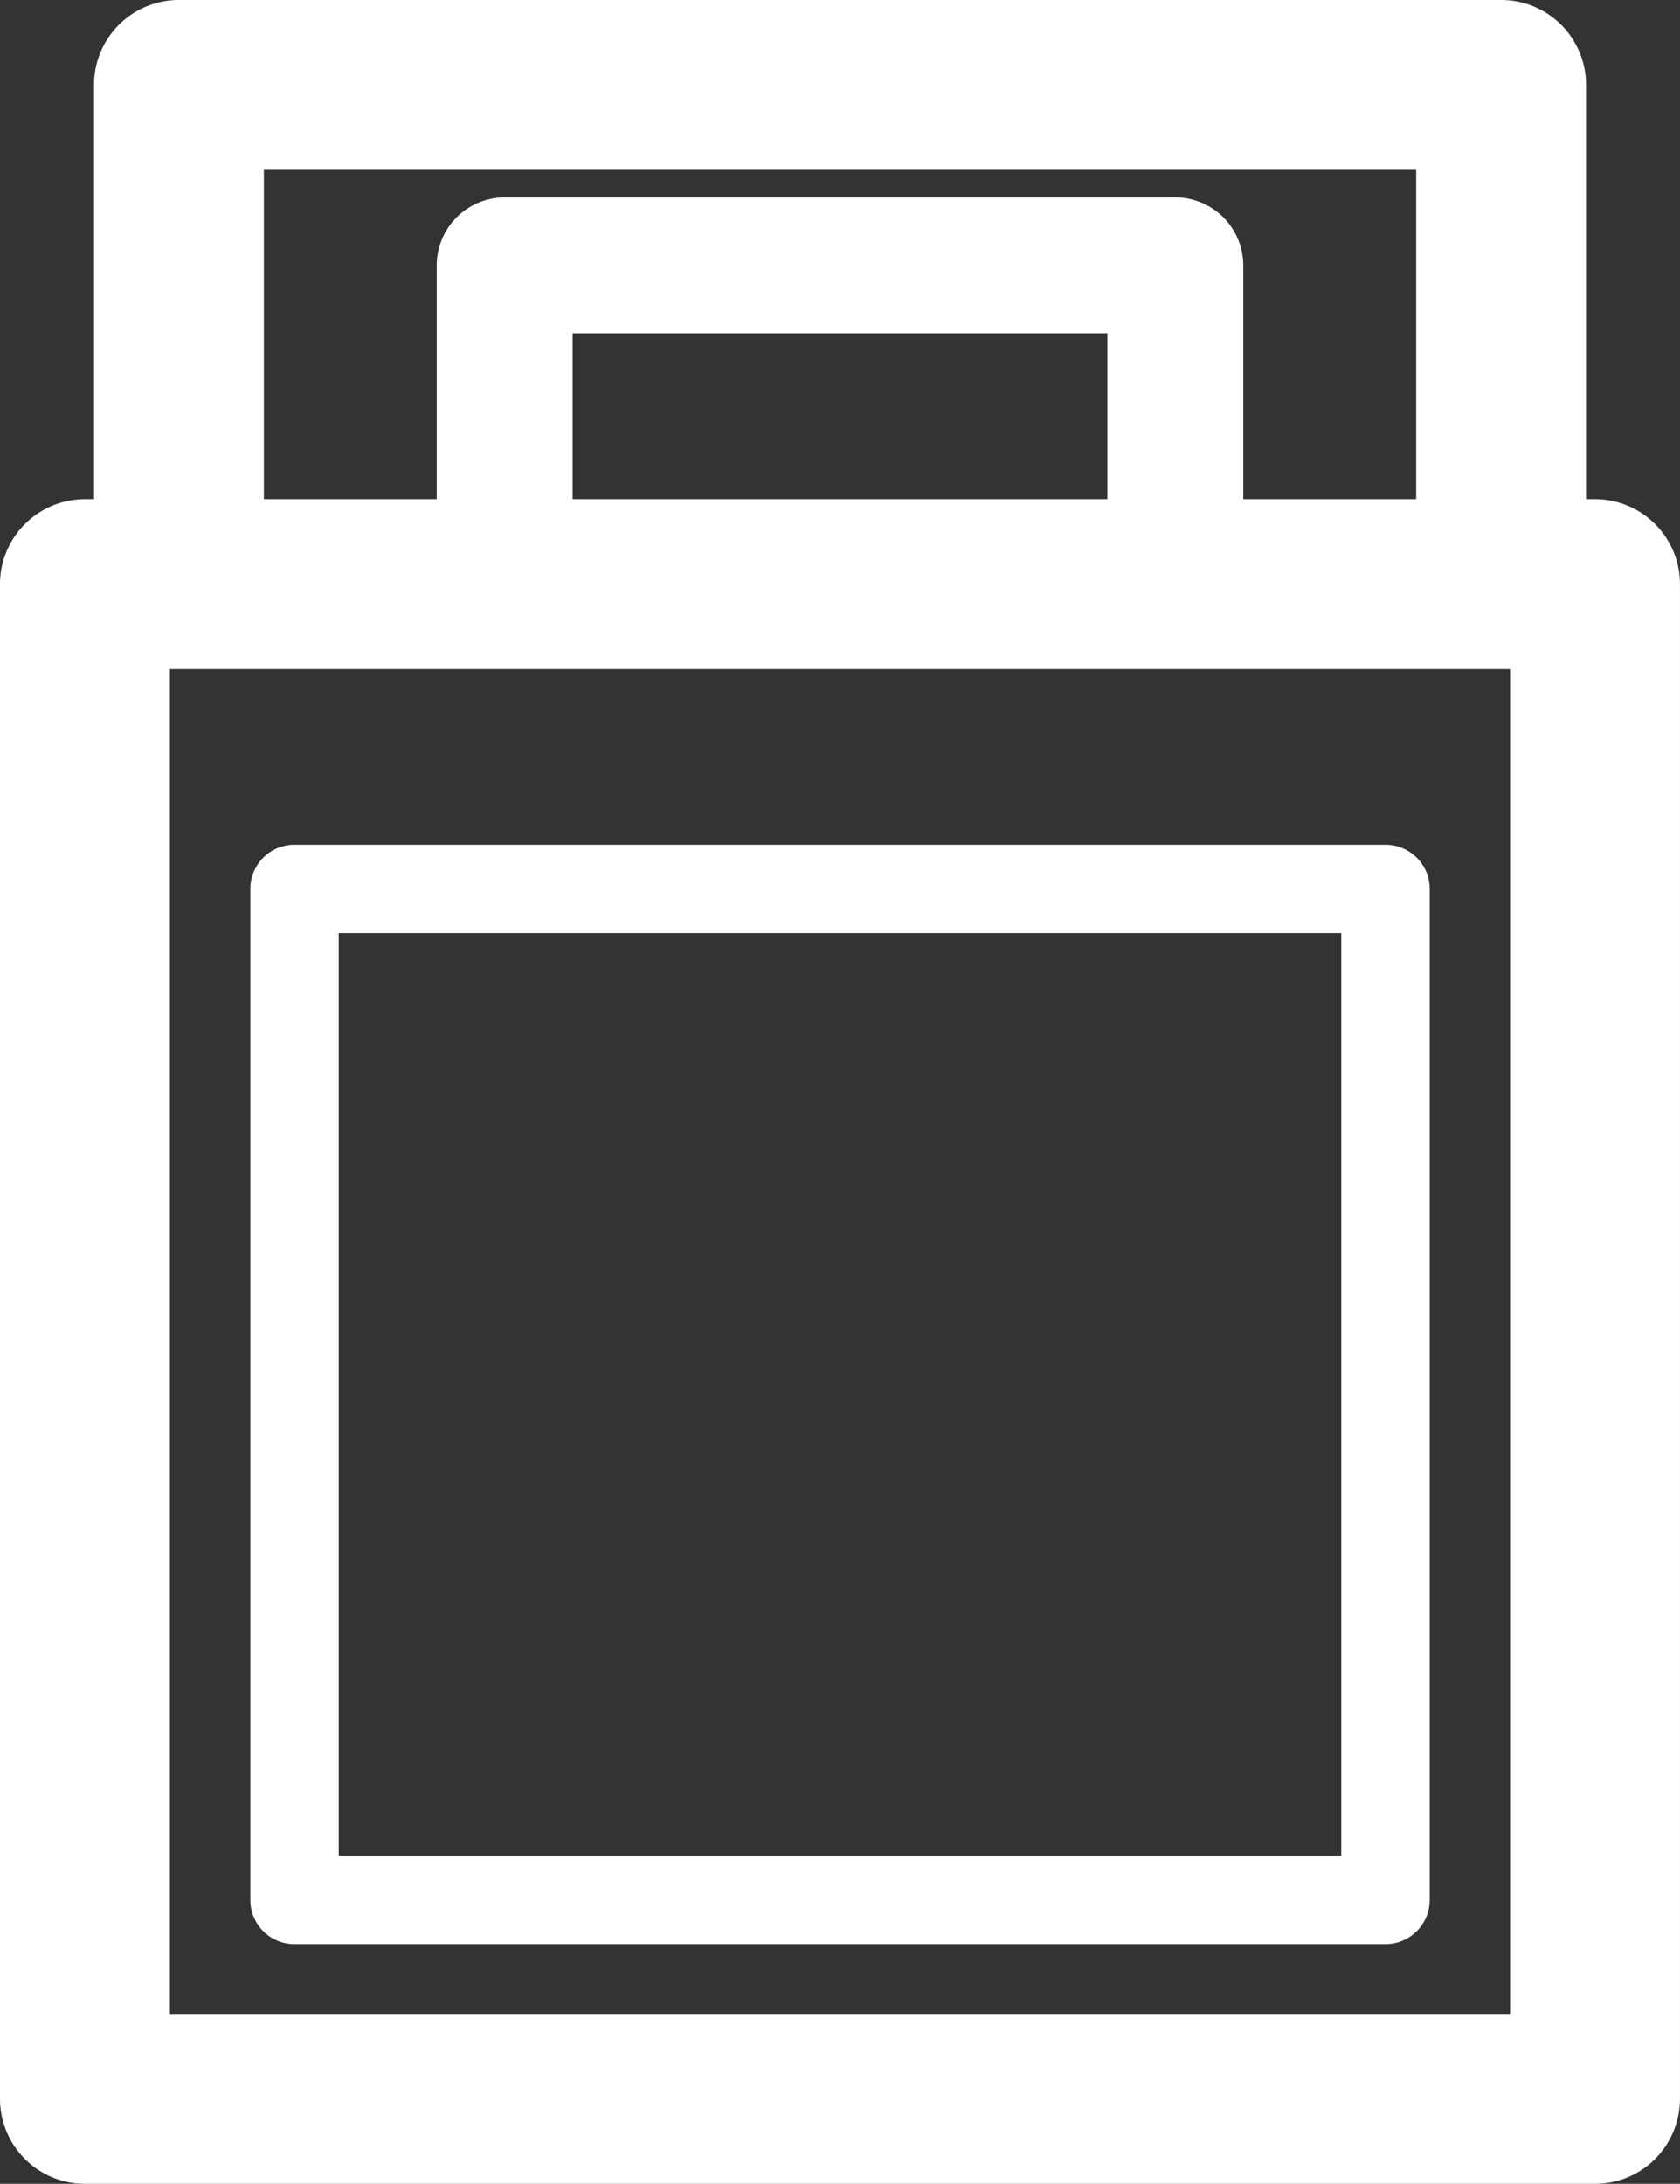 <svg xmlns="http://www.w3.org/2000/svg" viewBox="0 0 65.466 85.072"><rect x="0" y="0" width="65.466" height="85.072" fill="#333333" stroke="none"/><defs><style>.cls-1{fill:#fff;}</style></defs><title>アセット 2</title><g id="レイヤー_2" data-name="レイヤー 2"><g id="レイヤー_1-2" data-name="レイヤー 1"><path class="cls-1" d="M62.154,19.445h-.349V3.309A3.306,3.306,0,0,0,58.497,0H6.972A3.307,3.307,0,0,0,3.663,3.309V19.445h-.352A3.311,3.311,0,0,0,0,22.756V81.764a3.311,3.311,0,0,0,3.311,3.309H62.154a3.311,3.311,0,0,0,3.311-3.309V22.756A3.311,3.311,0,0,0,62.154,19.445ZM10.283,6.617h44.902V19.445H48.447V10.338a2.649,2.649,0,0,0-2.651-2.648H19.67a2.649,2.649,0,0,0-2.651,2.648v9.106H10.283ZM43.151,12.983v6.461H22.315V12.983ZM58.846,78.452H6.62V26.065H58.846Z"/><path class="cls-1" d="M53.988,32.907H11.477a1.719,1.719,0,0,0-1.722,1.722v39.384a1.721,1.721,0,0,0,1.722,1.722H53.988a1.724,1.724,0,0,0,1.725-1.722v-39.384A1.722,1.722,0,0,0,53.988,32.907Zm-1.722,39.384H13.2V36.348H52.266Z"/></g></g></svg>